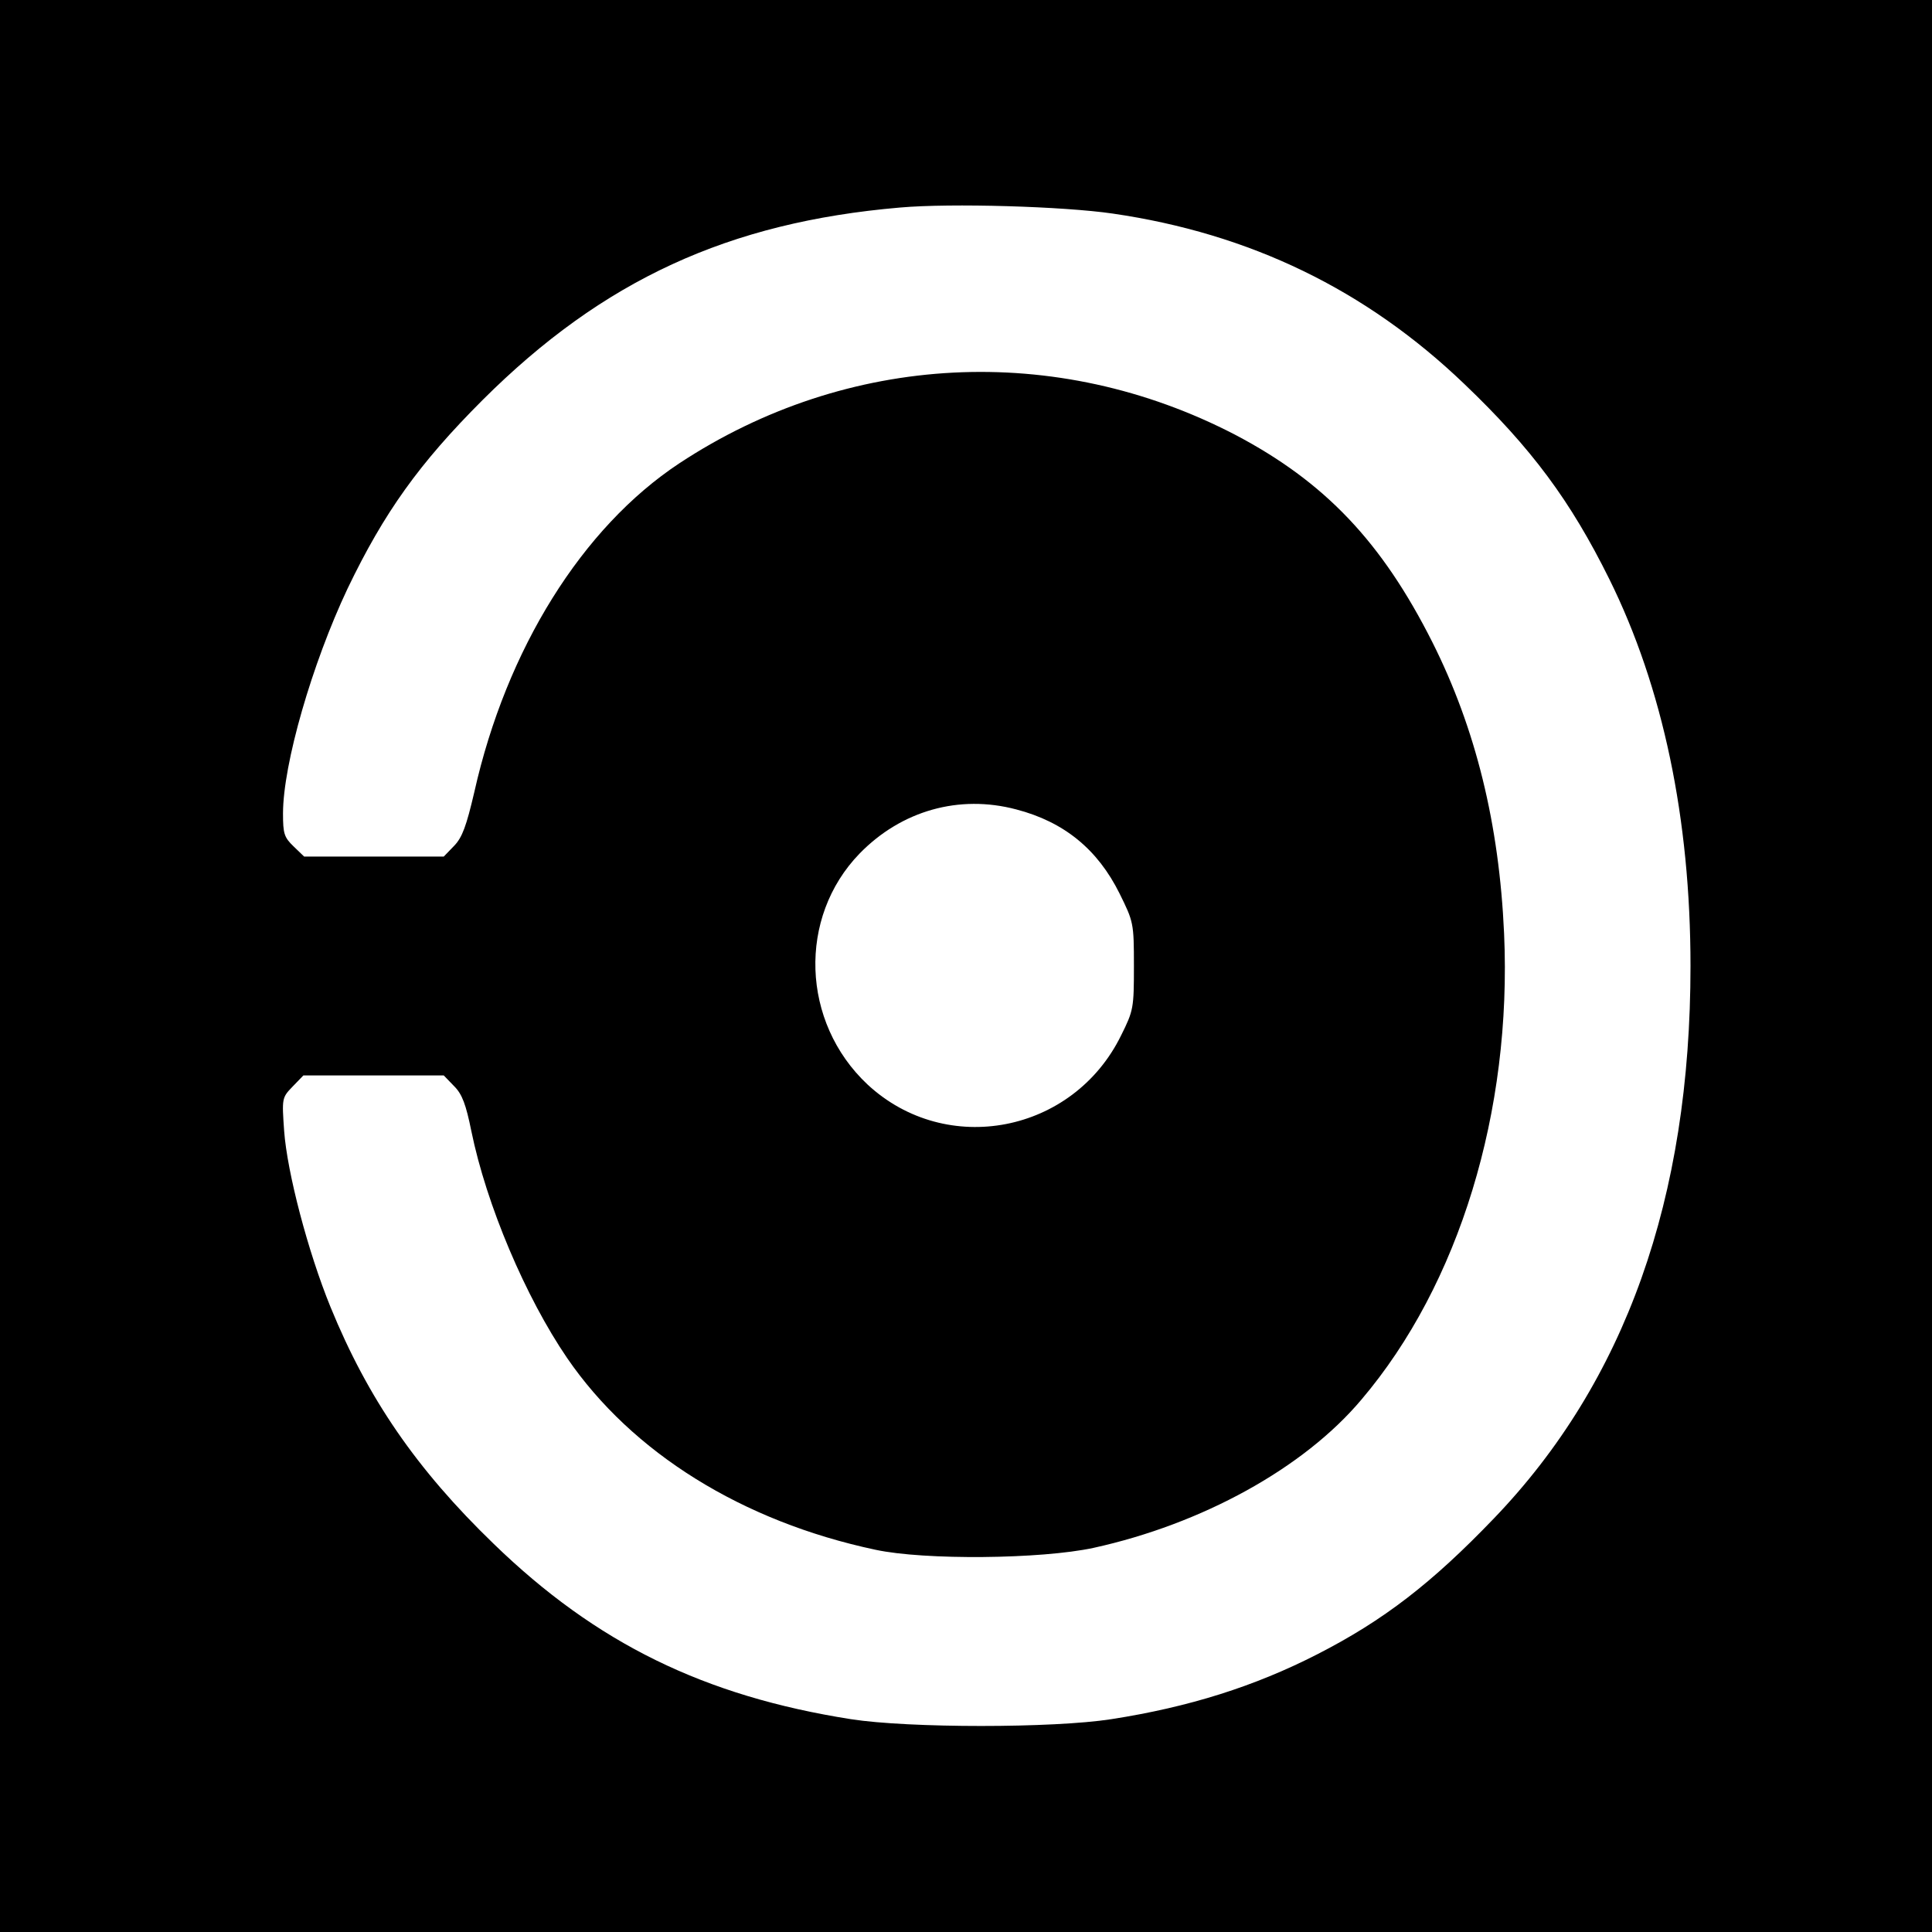 <?xml version="1.0" standalone="no"?>
<!DOCTYPE svg PUBLIC "-//W3C//DTD SVG 20010904//EN"
 "http://www.w3.org/TR/2001/REC-SVG-20010904/DTD/svg10.dtd">
<svg version="1.0" xmlns="http://www.w3.org/2000/svg"
 width="512pt" height="512pt" viewBox="0 0 512 512"
 preserveAspectRatio="xMidYMid meet">
<g transform="translate(0,512) scale(0.1,-0.1)"
fill="#000000" stroke="none">
<path d="M0 2560 l0 -2560 2560 0 2560 0 0 2560 0 2560 -2560 0 -2560 0 0
-2560z m2949 1994 c364 -53 671 -202 931 -451 179 -171 282 -310 385 -518 142
-287 215 -635 215 -1025 0 -616 -173 -1102 -521 -1464 -164 -171 -292 -270
-468 -360 -166 -85 -340 -140 -546 -172 -154 -24 -536 -24 -690 0 -388 61
-675 201 -947 465 -204 197 -333 385 -432 627 -60 147 -115 357 -123 467 -6
86 -6 88 22 117 l29 30 186 0 186 0 28 -29 c21 -21 31 -49 45 -118 40 -196
144 -441 254 -602 172 -251 464 -433 817 -508 130 -28 439 -25 578 5 287 63
557 211 710 393 259 305 399 764 378 1235 -13 290 -75 543 -190 772 -134 266
-285 425 -523 550 -474 246 -1027 218 -1473 -76 -257 -170 -458 -492 -543
-871 -21 -90 -32 -120 -53 -142 l-28 -29 -185 0 -185 0 -28 27 c-25 24 -28 34
-28 87 0 131 77 397 171 596 97 202 190 332 358 500 319 318 652 471 1106 510
136 12 434 3 564 -16z m-256 -1579 c127 -33 216 -106 274 -223 37 -75 38 -78
38 -192 0 -111 -1 -118 -34 -184 -127 -259 -463 -324 -672 -130 -176 165 -185
443 -21 612 111 114 264 157 415 117z"/>
</g>
</svg>
